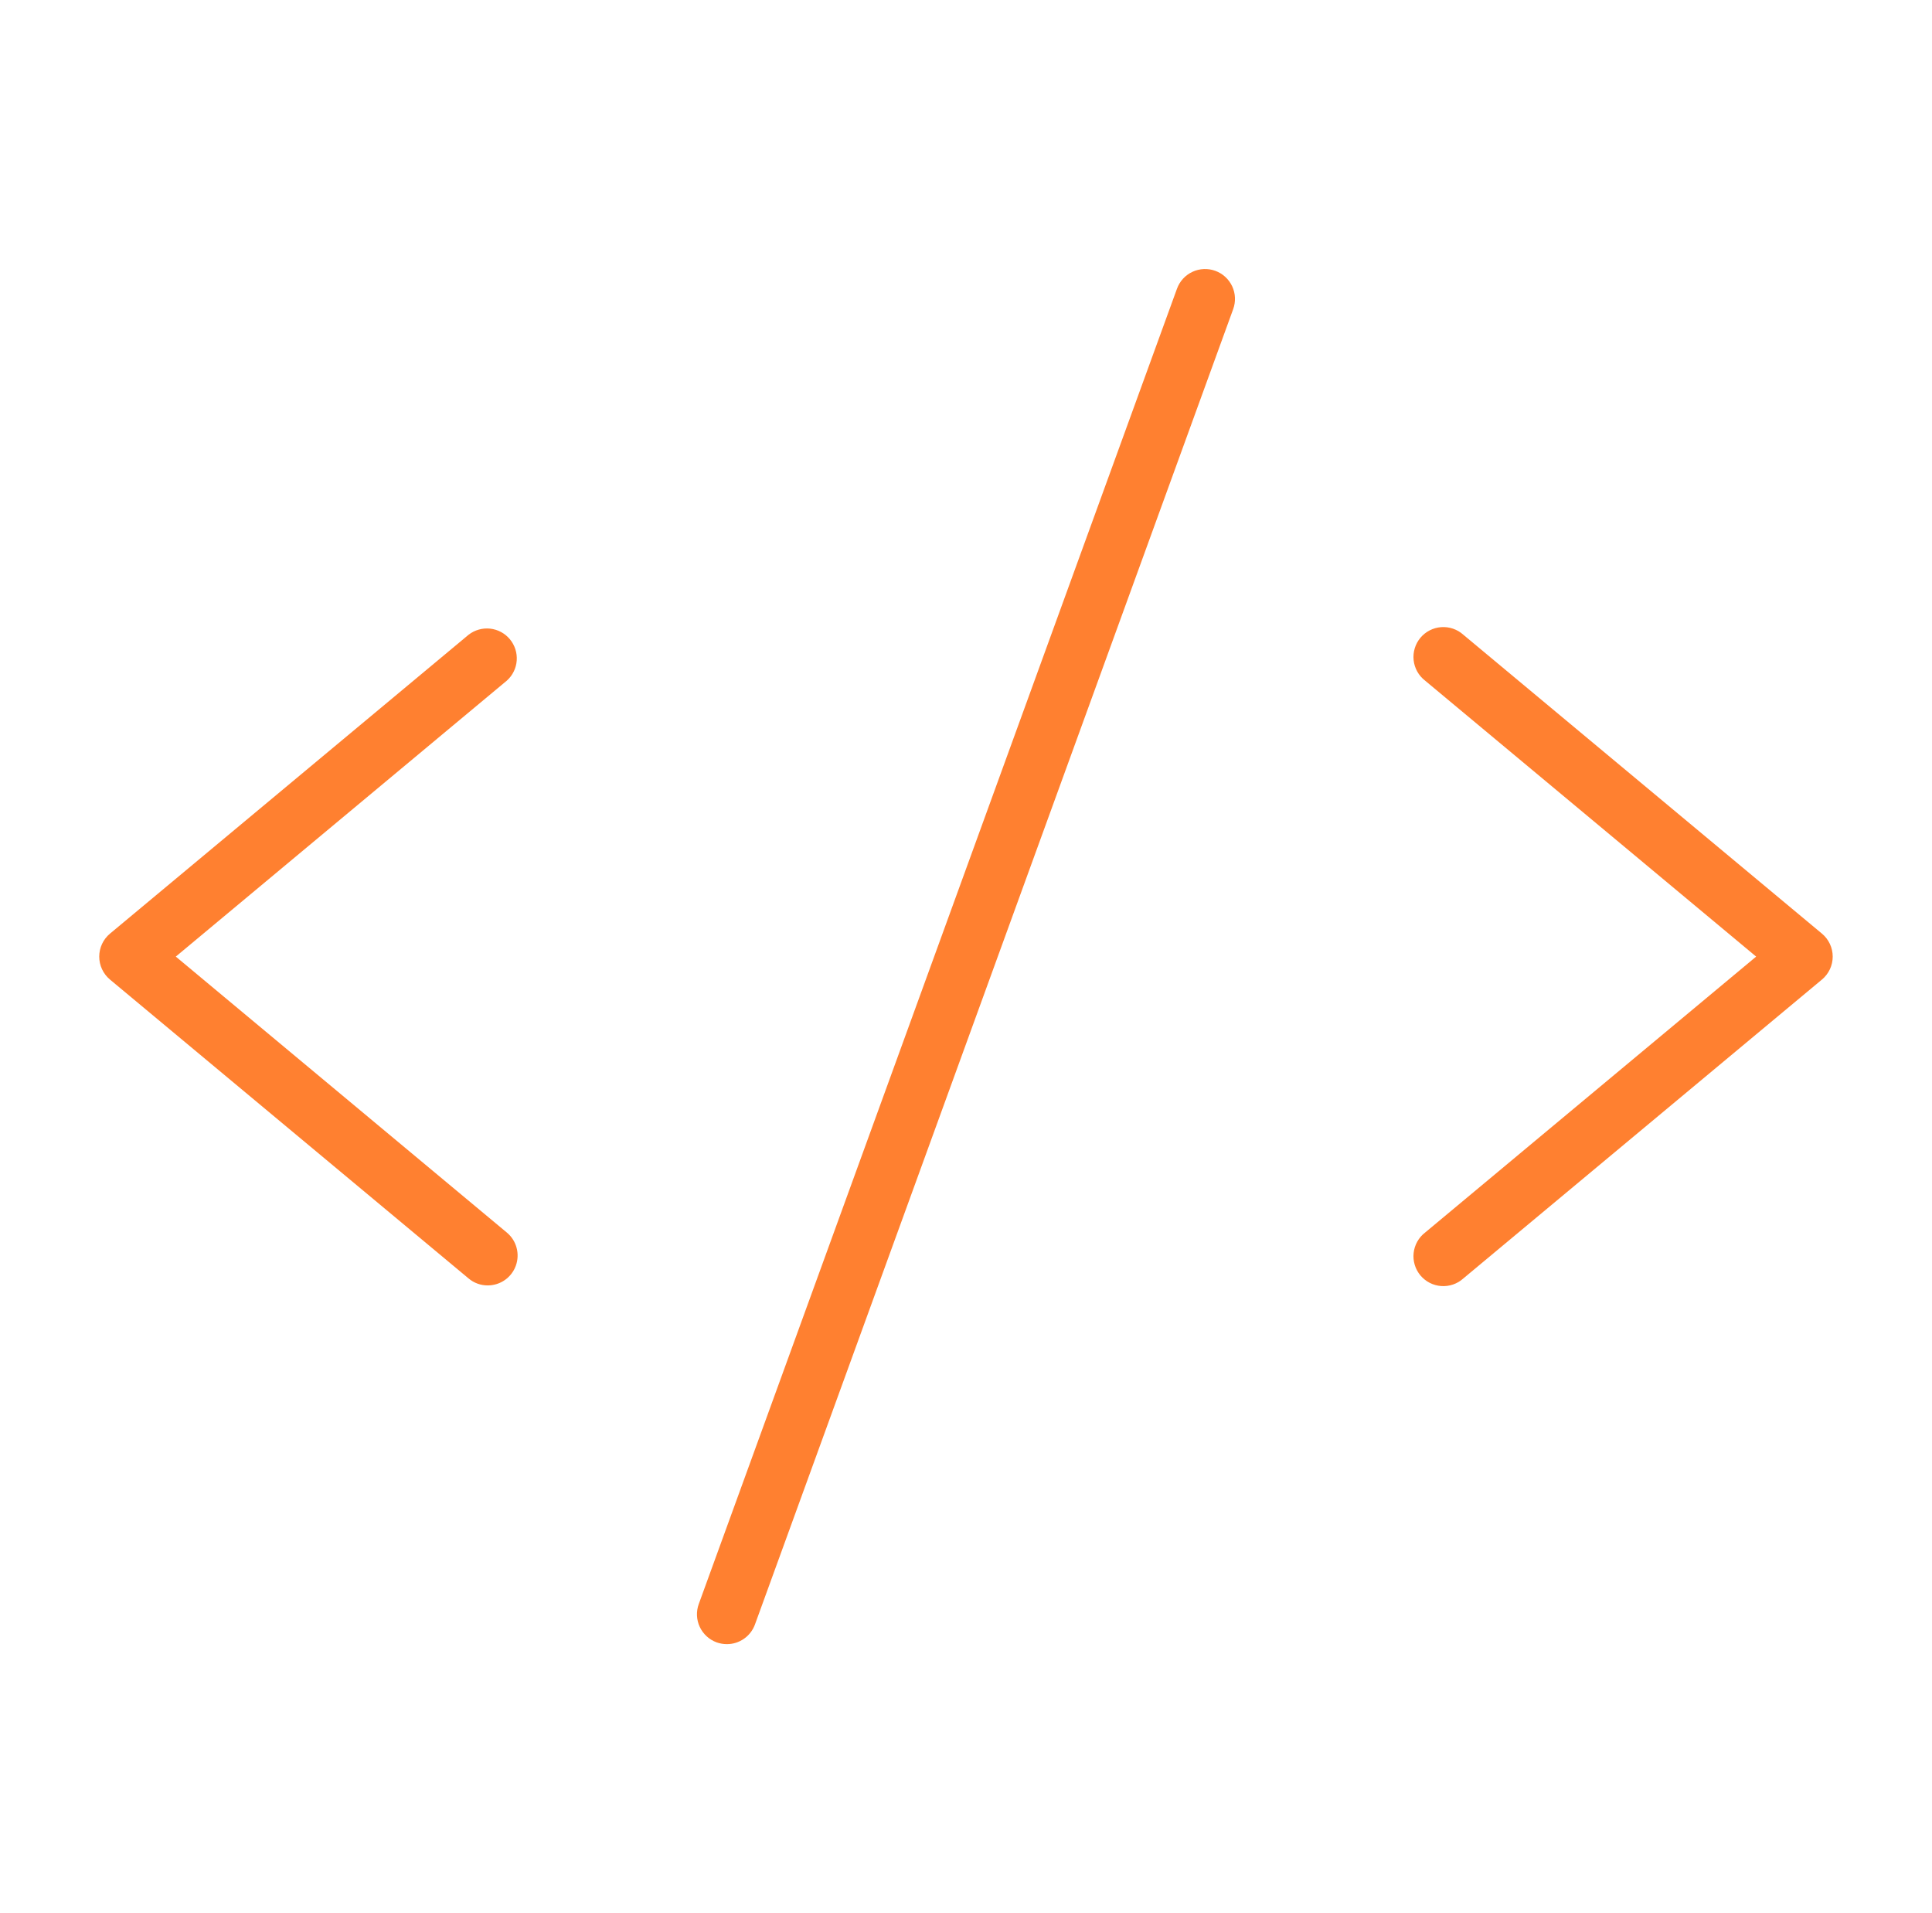 <?xml version="1.0" encoding="UTF-8"?>
<svg xmlns="http://www.w3.org/2000/svg" width="101" height="100" viewBox="0 0 101 100" fill="none">
  <path d="M26.498 35.574L9.19 50L26.498 64.426C26.745 64.631 26.922 64.908 27.005 65.218C27.089 65.527 27.075 65.855 26.966 66.157C26.857 66.459 26.657 66.719 26.395 66.904C26.132 67.088 25.819 67.187 25.498 67.187C25.132 67.189 24.778 67.06 24.498 66.824L5.748 51.199C5.573 51.053 5.432 50.869 5.335 50.662C5.238 50.455 5.188 50.229 5.188 50C5.188 49.771 5.238 49.545 5.335 49.338C5.432 49.131 5.573 48.947 5.748 48.801L24.498 33.176C24.818 32.928 25.222 32.815 25.624 32.858C26.026 32.902 26.395 33.1 26.654 33.411C26.913 33.722 27.042 34.121 27.013 34.524C26.984 34.928 26.799 35.304 26.498 35.574ZM95.248 48.801L76.498 33.176C76.342 33.035 76.159 32.928 75.96 32.86C75.762 32.792 75.551 32.765 75.342 32.78C75.132 32.795 74.928 32.852 74.741 32.948C74.555 33.044 74.389 33.176 74.254 33.338C74.12 33.499 74.019 33.686 73.959 33.887C73.898 34.088 73.878 34.299 73.901 34.508C73.924 34.717 73.989 34.919 74.091 35.102C74.194 35.285 74.332 35.446 74.498 35.574L91.807 50L74.498 64.426C74.332 64.554 74.194 64.715 74.091 64.898C73.989 65.081 73.924 65.283 73.901 65.492C73.878 65.701 73.898 65.912 73.959 66.113C74.019 66.314 74.12 66.501 74.254 66.662C74.389 66.824 74.555 66.956 74.741 67.052C74.928 67.148 75.132 67.205 75.342 67.22C75.551 67.235 75.762 67.208 75.96 67.14C76.159 67.072 76.342 66.965 76.498 66.824L95.248 51.199C95.424 51.053 95.565 50.869 95.662 50.662C95.759 50.455 95.809 50.229 95.809 50C95.809 49.771 95.759 49.545 95.662 49.338C95.565 49.131 95.424 48.947 95.248 48.801ZM63.533 14.156C63.341 14.086 63.136 14.054 62.931 14.063C62.726 14.072 62.524 14.121 62.338 14.208C62.152 14.294 61.985 14.417 61.846 14.568C61.707 14.72 61.6 14.897 61.53 15.09L36.53 83.84C36.459 84.033 36.428 84.237 36.436 84.443C36.445 84.648 36.494 84.849 36.581 85.035C36.668 85.221 36.79 85.388 36.942 85.527C37.093 85.666 37.27 85.773 37.463 85.844C37.635 85.905 37.816 85.937 37.998 85.937C38.319 85.938 38.632 85.839 38.895 85.655C39.157 85.472 39.357 85.211 39.467 84.91L64.467 16.16C64.537 15.967 64.569 15.762 64.56 15.557C64.552 15.352 64.502 15.151 64.416 14.965C64.329 14.779 64.206 14.611 64.055 14.473C63.904 14.334 63.727 14.226 63.533 14.156Z" fill="#FF8030"></path>
</svg>
